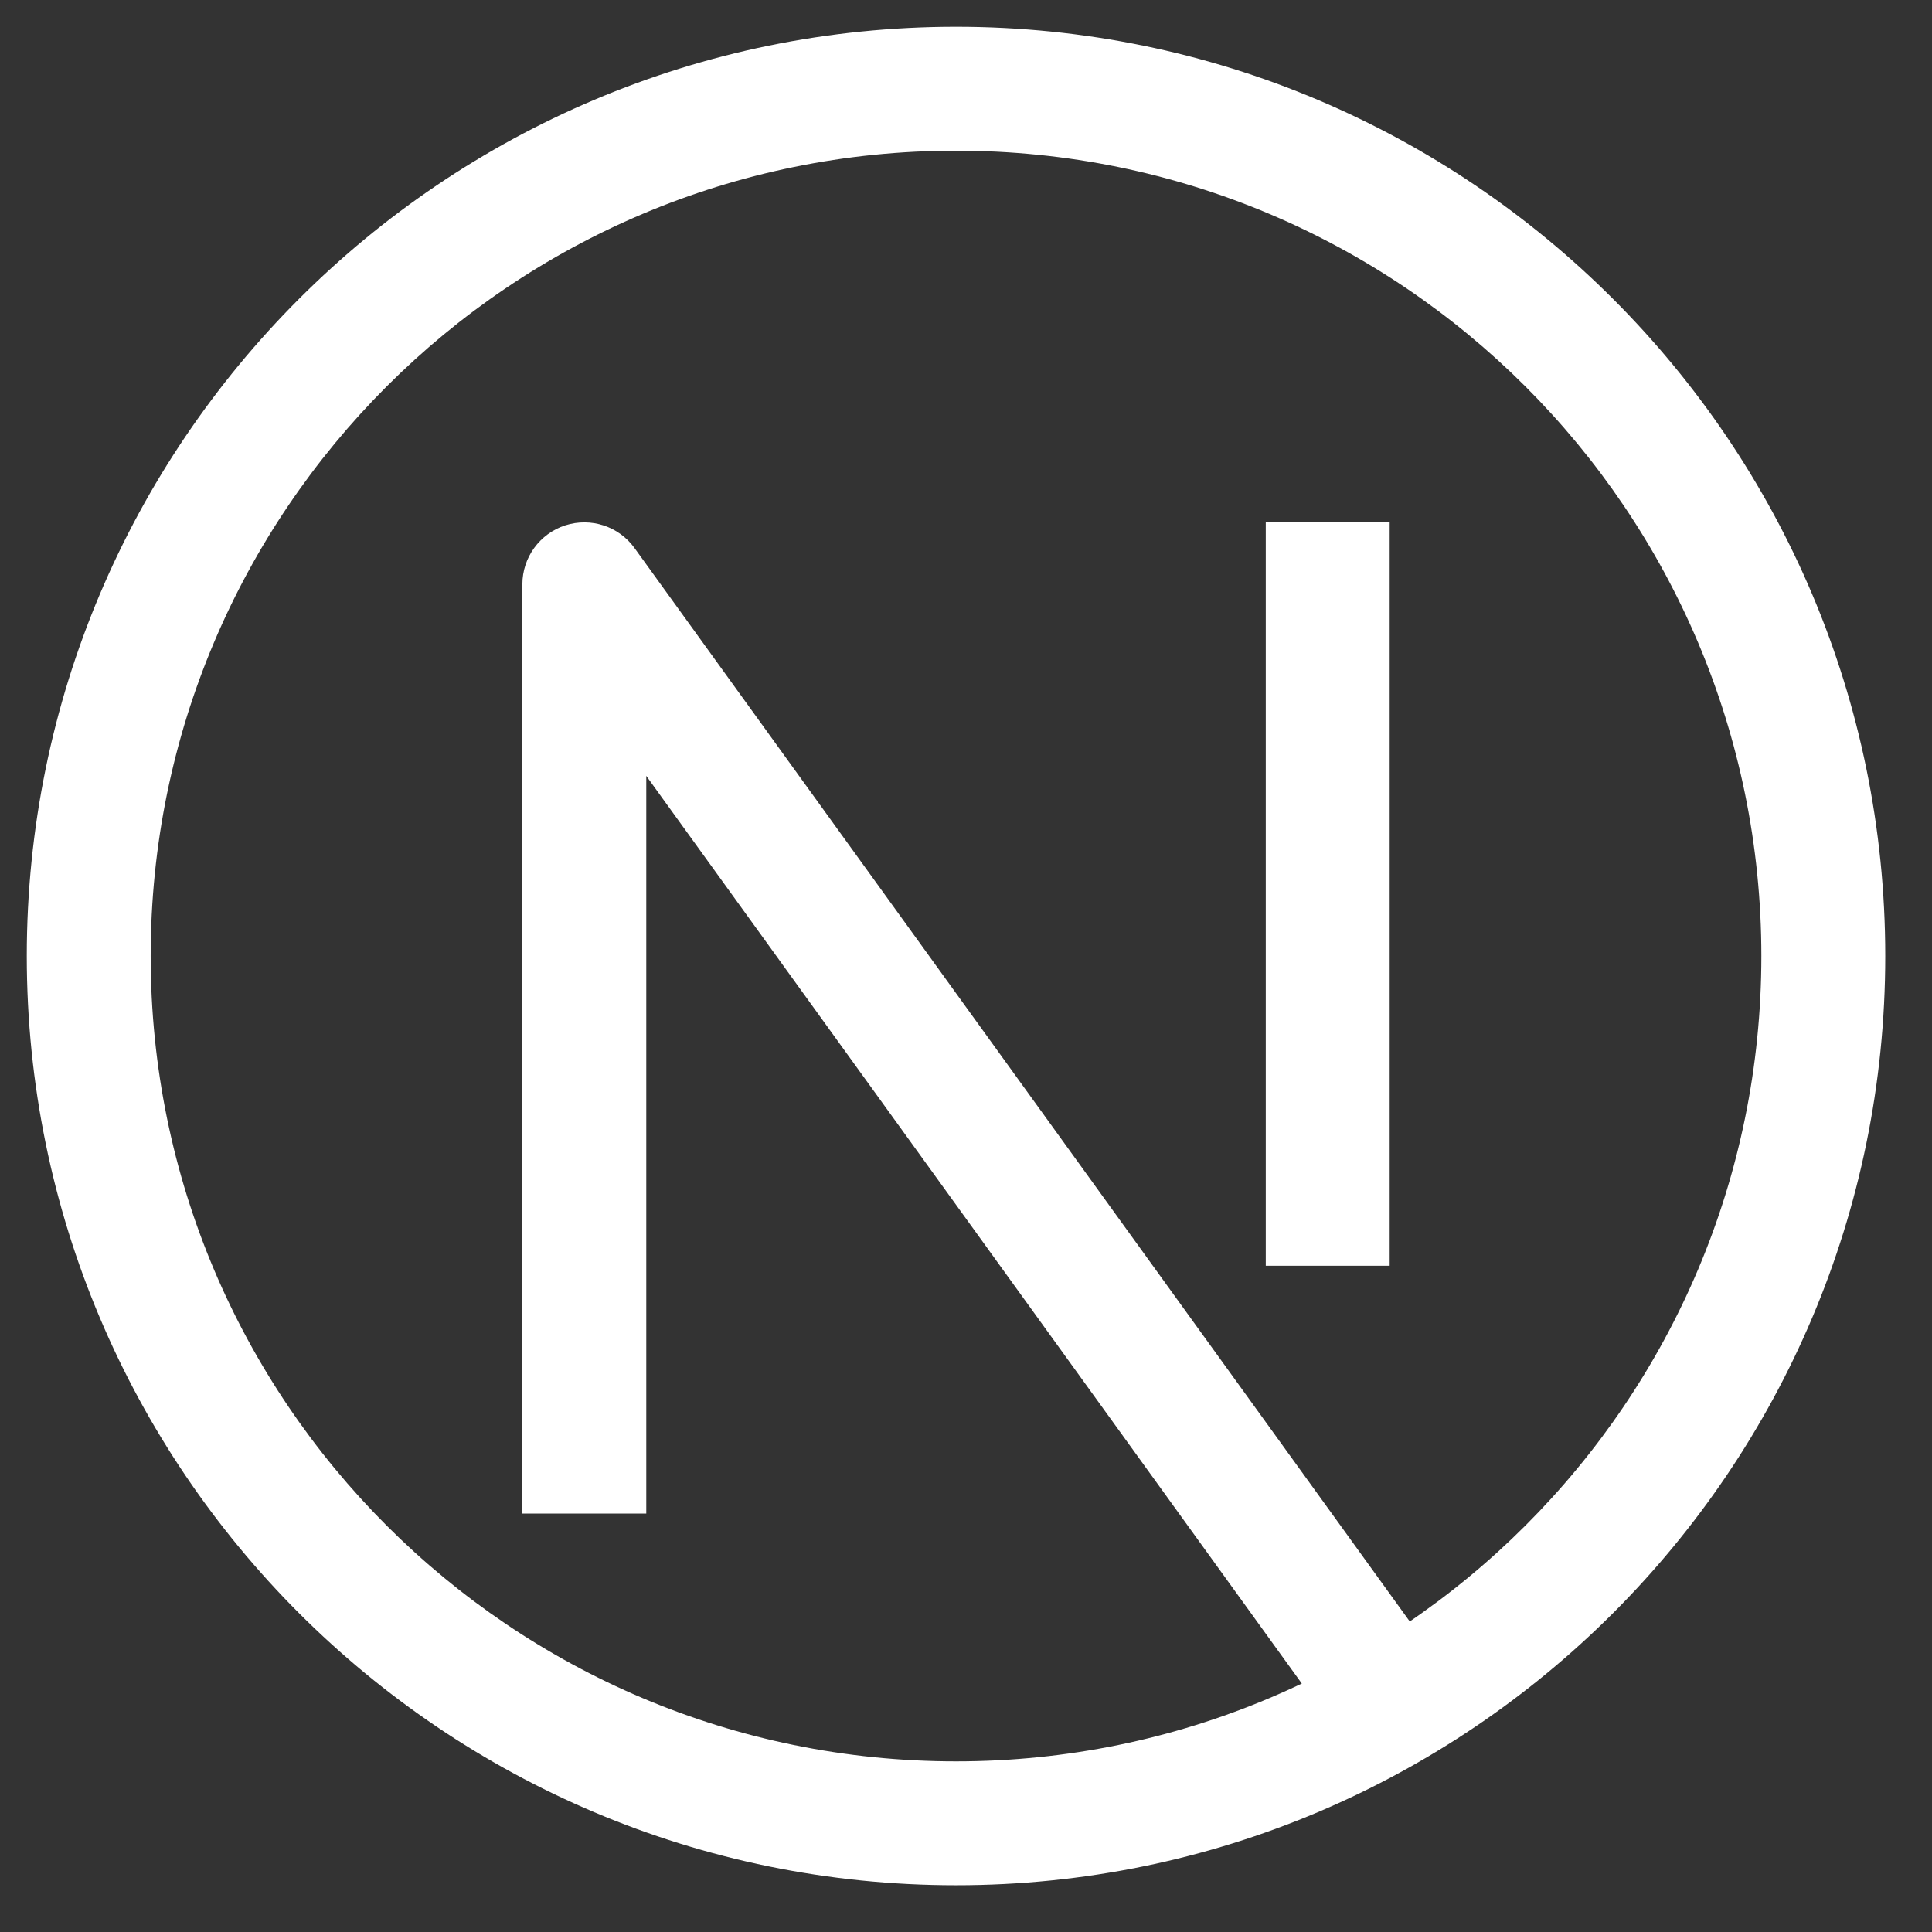 <?xml version="1.0" encoding="UTF-8" standalone="no" ?>
<!DOCTYPE svg PUBLIC "-//W3C//DTD SVG 1.1//EN" "http://www.w3.org/Graphics/SVG/1.1/DTD/svg11.dtd">
<svg xmlns="http://www.w3.org/2000/svg" xmlns:xlink="http://www.w3.org/1999/xlink" version="1.1" width="1080" height="1080" viewBox="0 0 1080 1080" xml:space="preserve">
<rect x="0" y="0" width="1080" height="1080" fill="#333333" stroke="none"/>
<desc>Created with Fabric.js 5.2.4</desc>
<defs>
</defs>
<rect x="0" y="0" width="100%" height="100%" fill="transparent"></rect>
<g transform="matrix(1 0 0 1 540 540)" id="61fcafb1-96a9-4f36-a421-1e947fd4606d"  >
<rect style="stroke: none; stroke-width: 1; stroke-dasharray: none; stroke-linecap: butt; stroke-dashoffset: 0; stroke-linejoin: miter; stroke-miterlimit: 4; fill: rgb(255,255,255); fill-rule: nonzero; opacity: 1; visibility: hidden;" vector-effect="non-scaling-stroke"  x="-540" y="-540" rx="0" ry="0" width="1080" height="1080" />
</g>
<g transform="matrix(1 0 0 1 540 540)" id="d131b35d-53e9-4548-914f-83628edb16e5"  >
</g>
<g transform="matrix(69.26 0 0 69.26 534.42 534.42)" id="a2c218e6-cab2-4677-ae86-775ecea576ea"  >
<path style="stroke: rgb(0,0,0); stroke-width: 0; stroke-dasharray: none; stroke-linecap: butt; stroke-dashoffset: 0; stroke-linejoin: miter; stroke-miterlimit: 4; fill: rgb(255,255,255); fill-rule: nonzero; opacity: 1;" vector-effect="non-scaling-stroke"  transform=" translate(-7.5, -7.5)" d="M 4.5 4.5 L 4.905 4.207 C 4.778 4.031 4.553 3.958 4.346 4.024 C 4.14 4.091 4 4.283 4 4.5 L 4.5 4.5 Z M 7.5 14 C 3.91 14 1 11.09 1 7.5 L 0 7.5 C 0 11.642 3.358 15 7.5 15 L 7.5 14 Z M 14 7.5 C 14 11.09 11.09 14 7.5 14 L 7.5 15 C 11.642 15 15 11.642 15 7.5 L 14 7.5 Z M 7.5 1 C 11.09 1 14 3.91 14 7.5 L 15 7.5 C 15 3.358 11.642 0 7.5 0 L 7.5 1 Z M 7.5 0 C 3.358 0 0 3.358 0 7.5 L 1 7.5 C 1 3.91 3.91 1 7.5 1 L 7.5 0 Z M 5 12 L 5 4.5 L 4 4.5 L 4 12 L 5 12 Z M 4.095 4.793 L 10.595 13.793 L 11.405 13.207 L 4.905 4.207 L 4.095 4.793 Z M 10 4 L 10 10 L 11 10 L 11 4 L 10 4 Z" stroke-linecap="round" />
</g>
</svg>